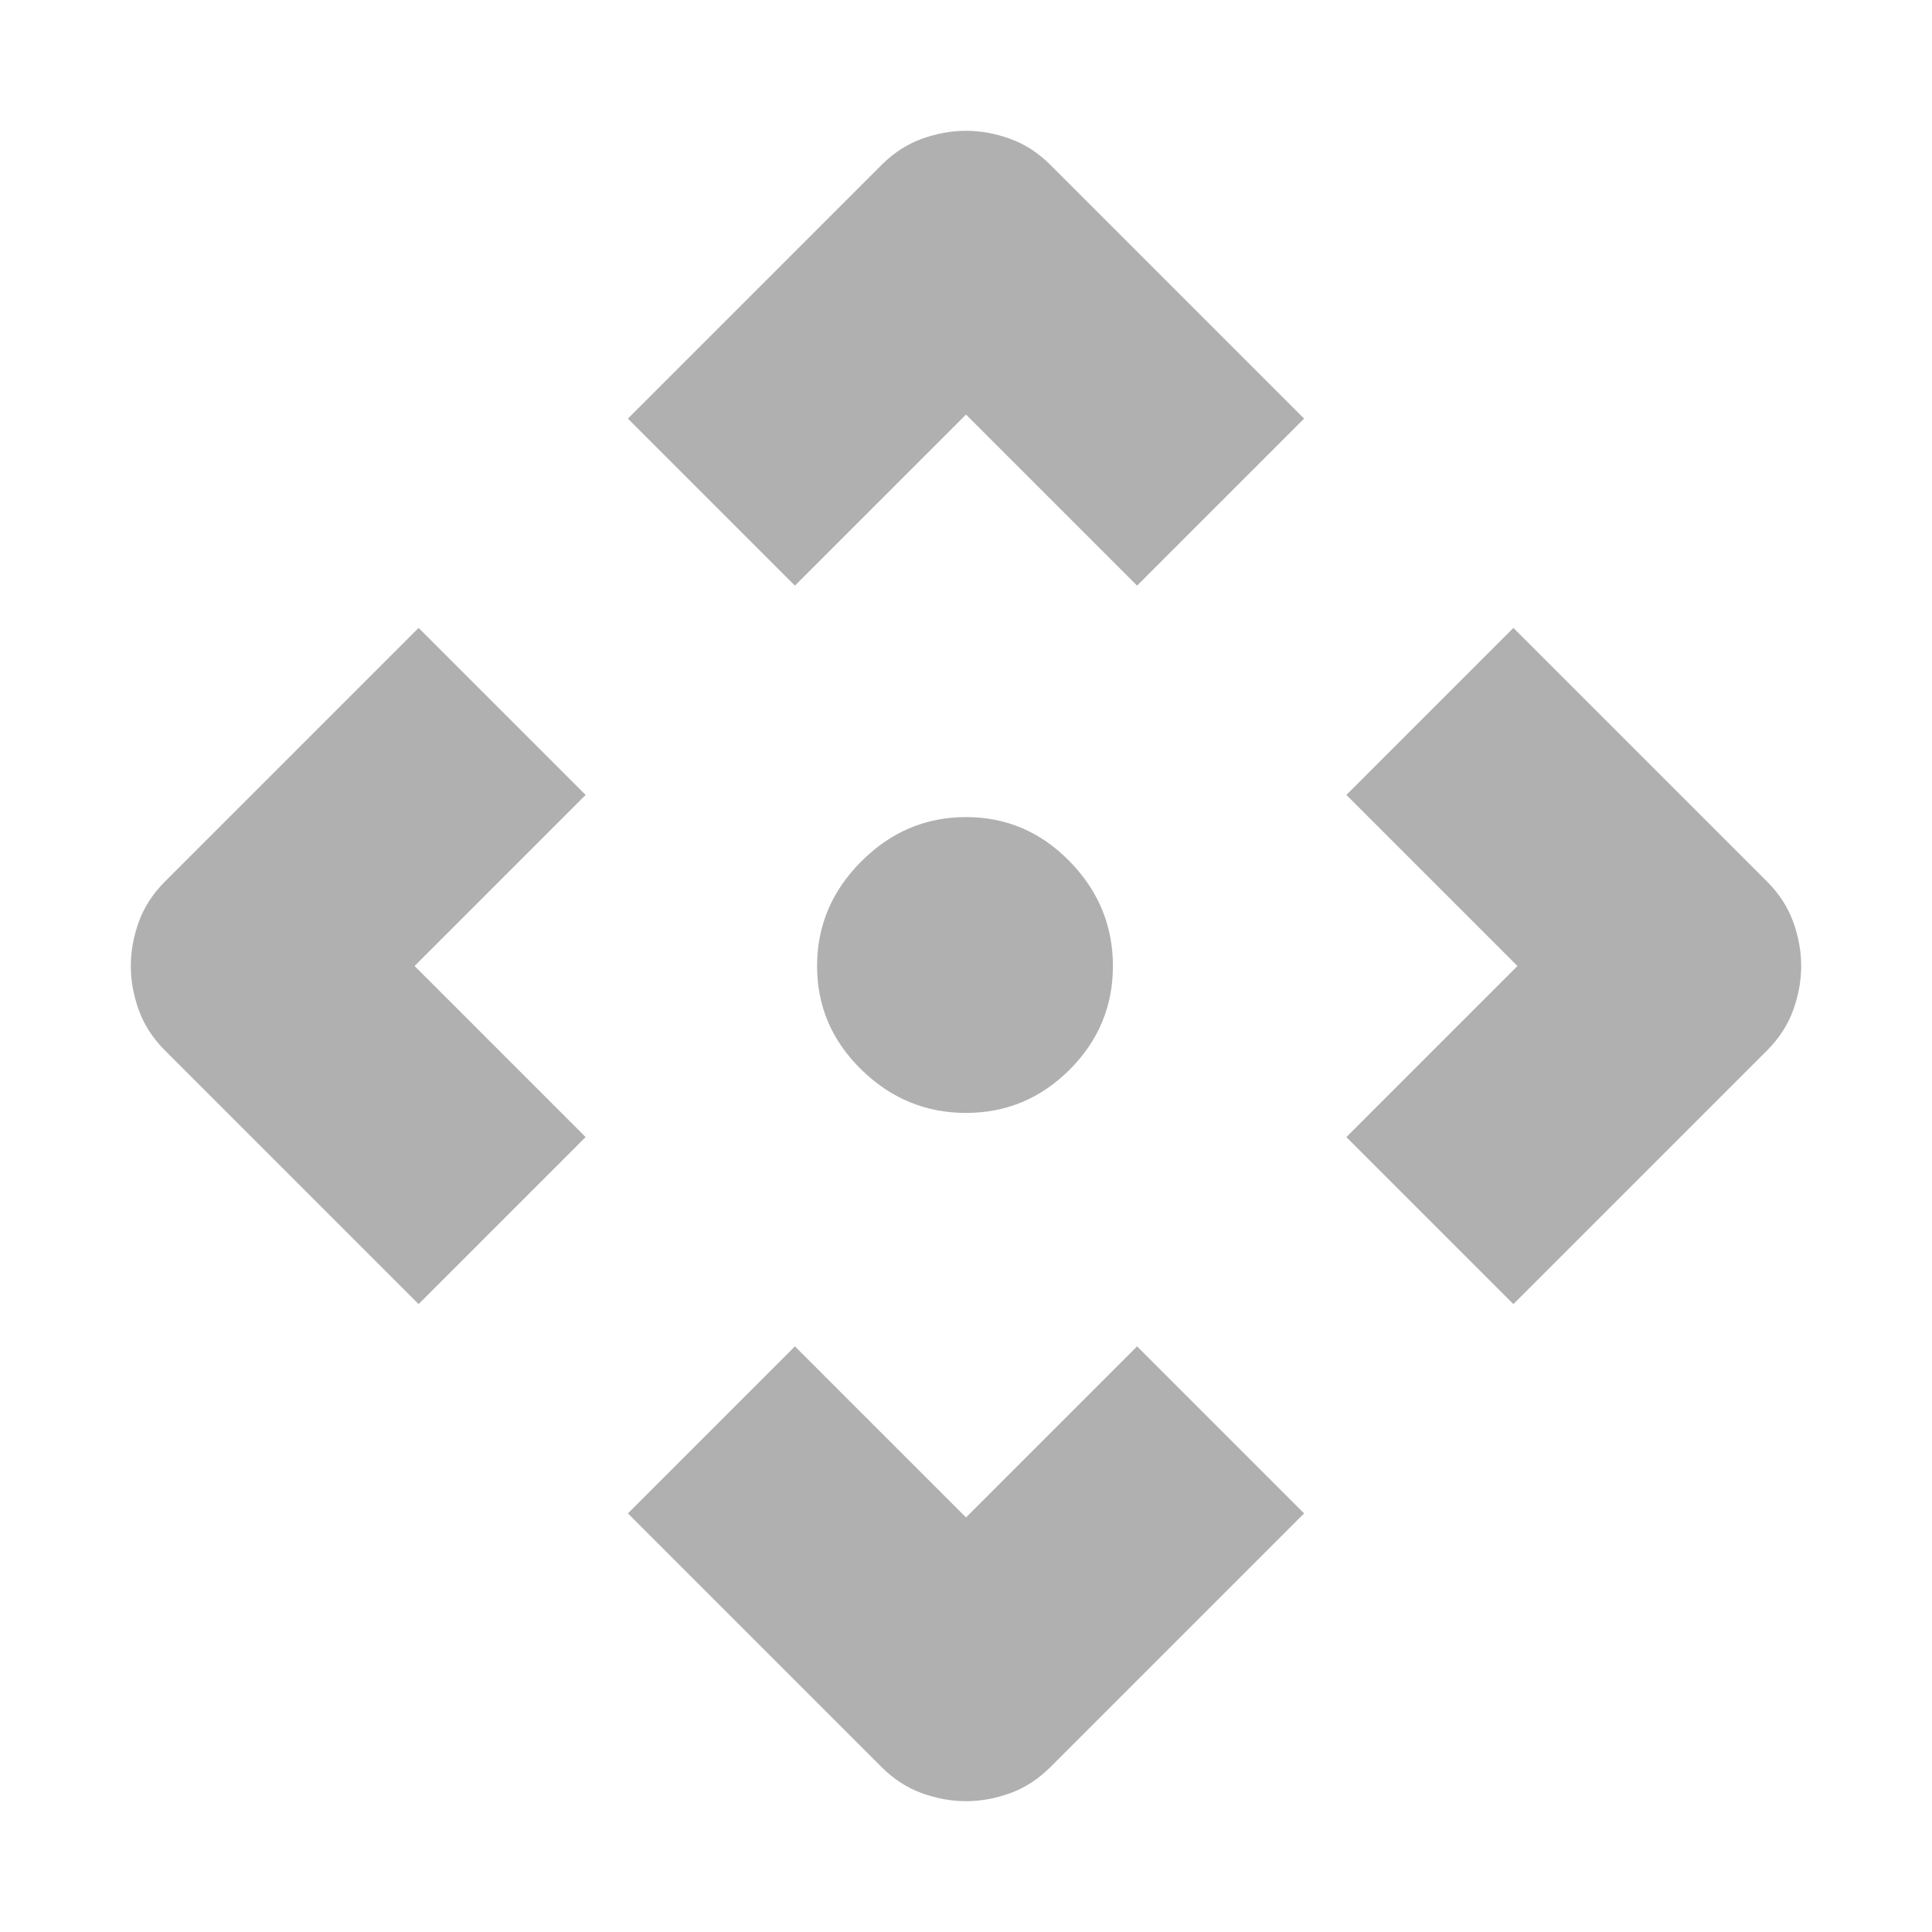 <svg width="48" height="48" viewBox="0 0 48 48" fill="none" xmlns="http://www.w3.org/2000/svg">
<path d="M19.75 14.55L15.6 10.4L21.9 4.1C22.2 3.8 22.533 3.583 22.9 3.45C23.267 3.317 23.633 3.25 24 3.25C24.367 3.25 24.733 3.317 25.1 3.45C25.467 3.583 25.8 3.8 26.1 4.1L32.4 10.4L28.25 14.55L24 10.3L19.75 14.55ZM10.4 32.4L4.1 26.1C3.8 25.8 3.583 25.467 3.45 25.1C3.317 24.733 3.25 24.367 3.25 24C3.25 23.633 3.317 23.267 3.45 22.9C3.583 22.533 3.8 22.2 4.1 21.9L10.4 15.6L14.55 19.75L10.3 24L14.55 28.25L10.4 32.4ZM37.6 32.4L33.45 28.25L37.7 24L33.45 19.75L37.6 15.6L43.9 21.9C44.2 22.2 44.417 22.533 44.55 22.9C44.683 23.267 44.75 23.633 44.75 24C44.75 24.367 44.683 24.733 44.55 25.1C44.417 25.467 44.2 25.8 43.9 26.1L37.6 32.4ZM24 44.75C23.633 44.75 23.267 44.683 22.9 44.55C22.533 44.417 22.2 44.2 21.9 43.9L15.6 37.6L19.75 33.45L24 37.7L28.25 33.45L32.4 37.6L26.1 43.9C25.8 44.2 25.467 44.417 25.1 44.55C24.733 44.683 24.367 44.75 24 44.75ZM24 27.65C23 27.65 22.133 27.292 21.4 26.575C20.667 25.858 20.3 25 20.3 24C20.3 23 20.667 22.133 21.4 21.4C22.133 20.667 23 20.3 24 20.3C25 20.3 25.858 20.667 26.575 21.4C27.292 22.133 27.65 23 27.65 24C27.65 25 27.292 25.858 26.575 26.575C25.858 27.292 25 27.65 24 27.65Z" fill="#B0B0B0"/>
</svg>
